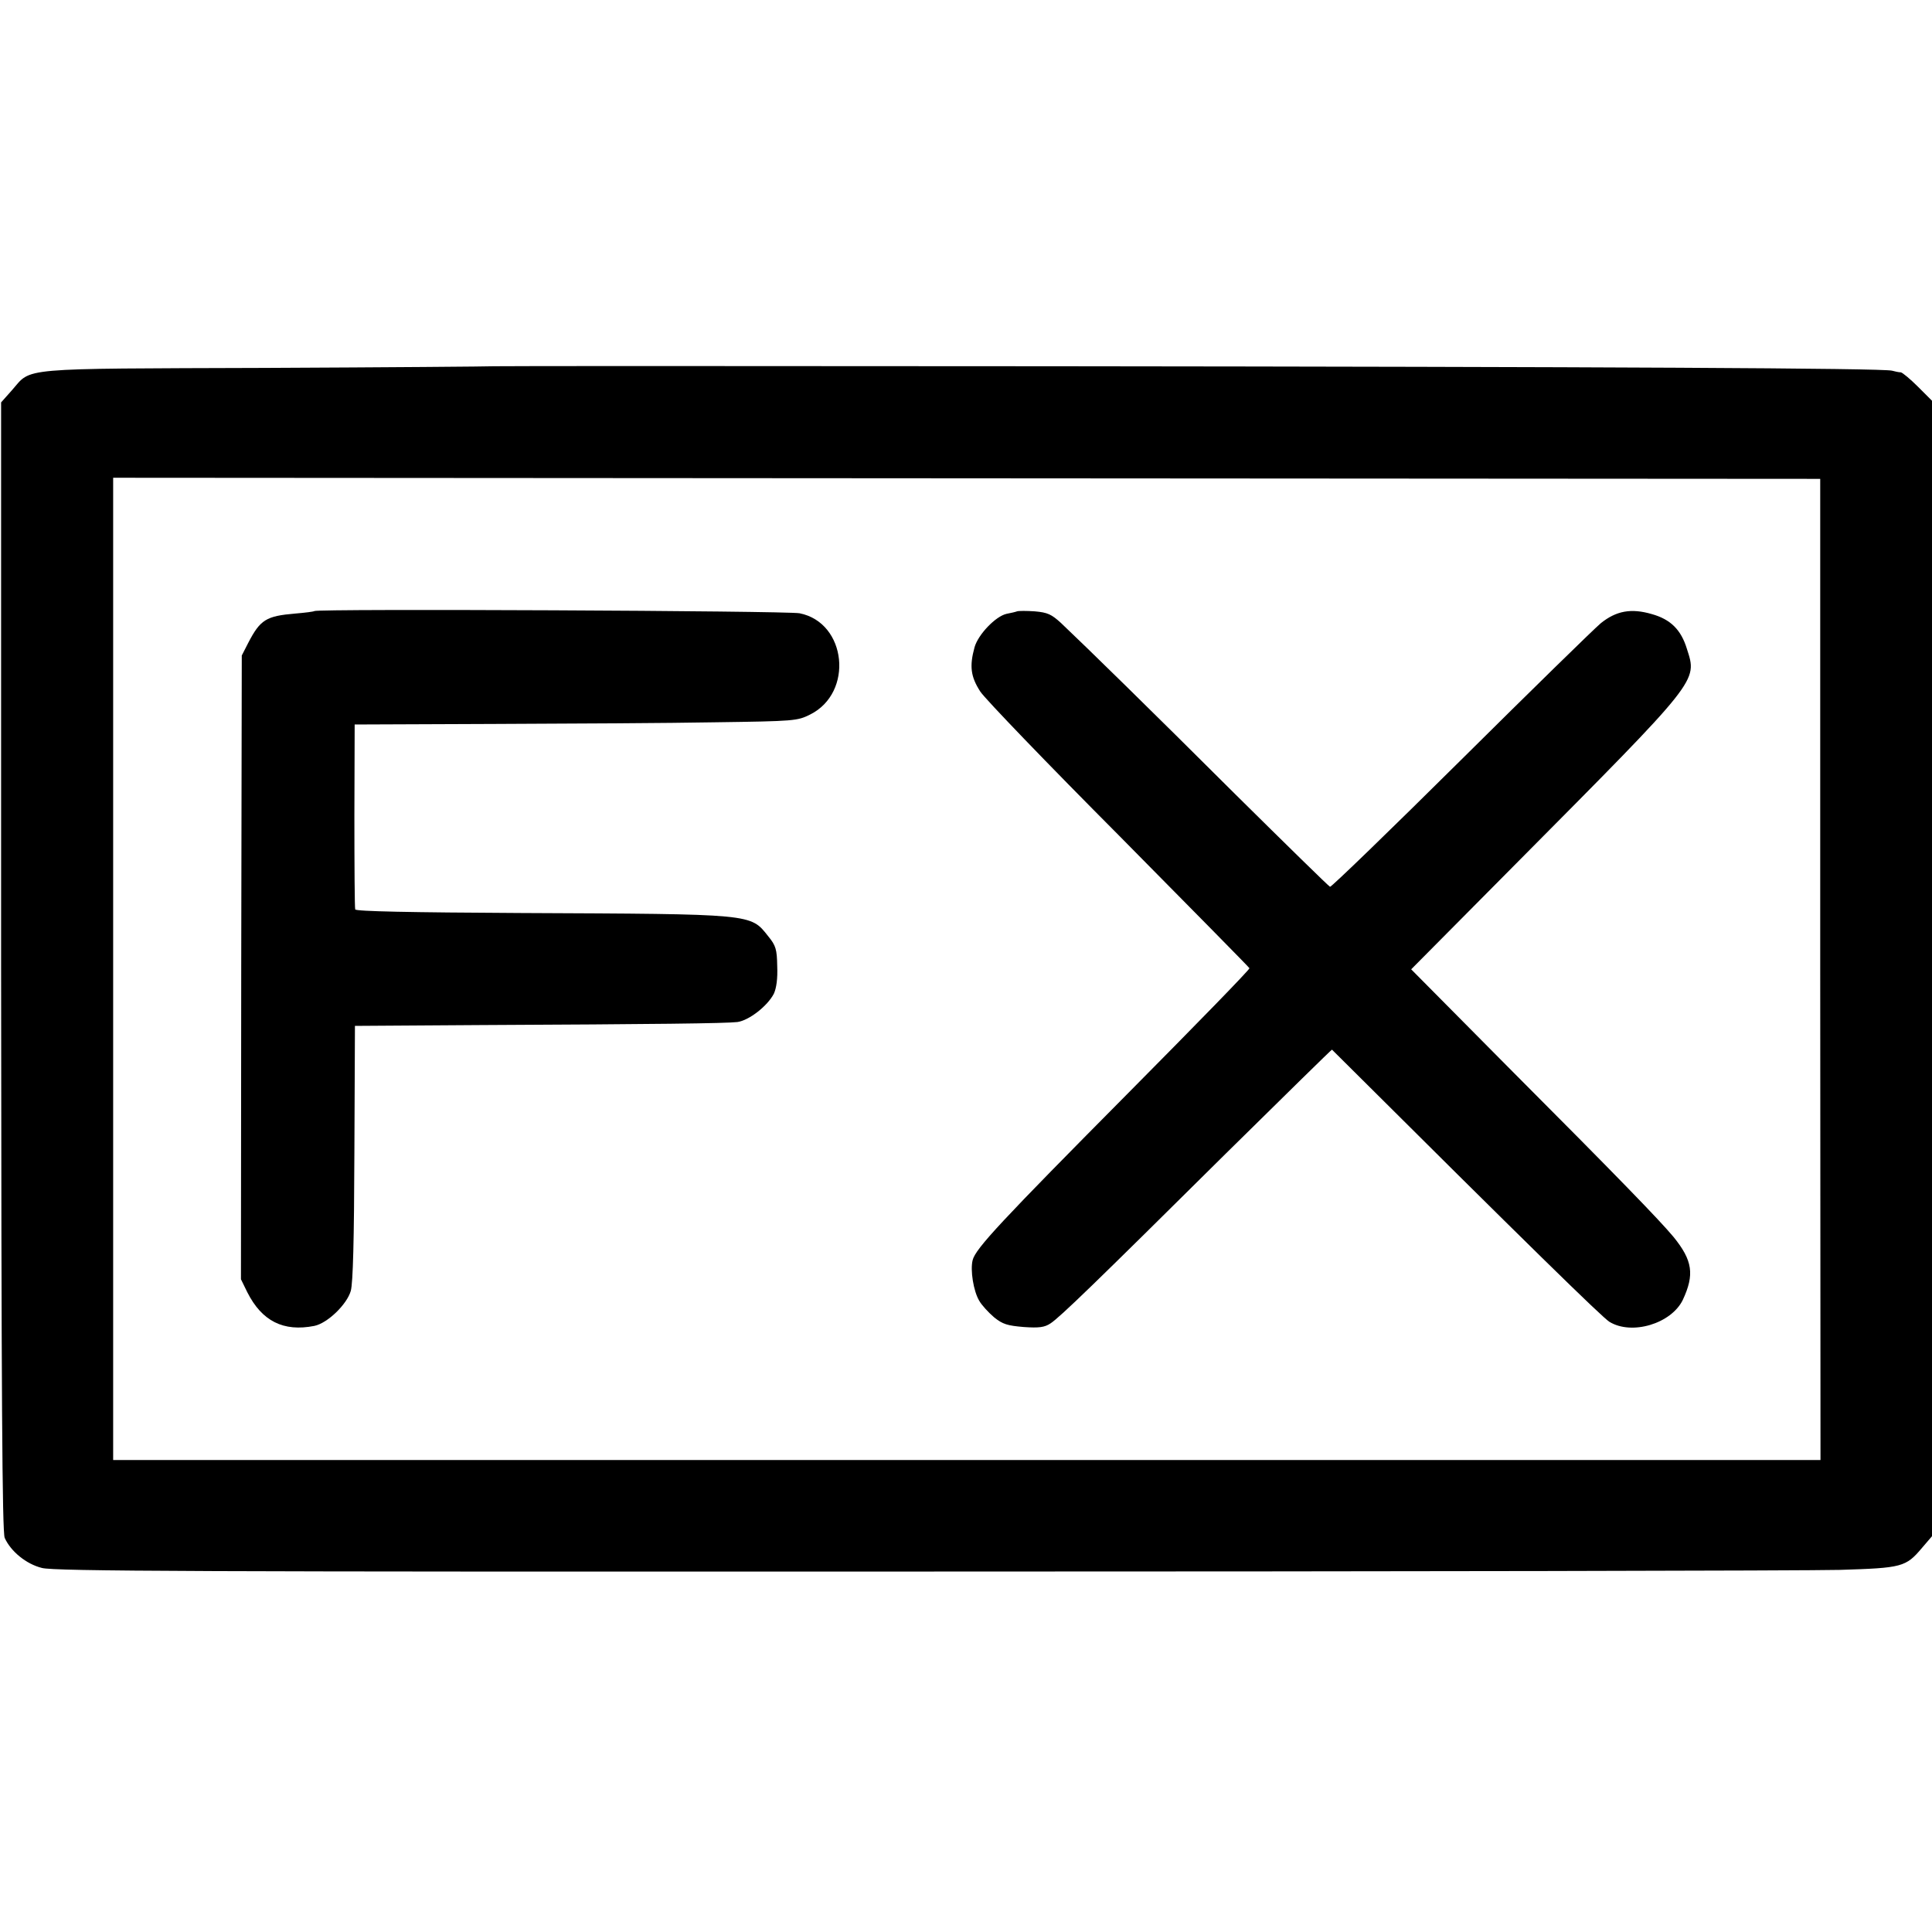 <?xml version="1.0" standalone="no"?>
<!DOCTYPE svg PUBLIC "-//W3C//DTD SVG 20010904//EN"
 "http://www.w3.org/TR/2001/REC-SVG-20010904/DTD/svg10.dtd">
<svg version="1.0" xmlns="http://www.w3.org/2000/svg"
 width="700pt" height="700pt" viewBox="0 0 700 700"
 preserveAspectRatio="xMidYMid meet">
<g transform="translate(0,700) scale(0.1,-0.1)"
fill="#000000" stroke="none">
<path d="M1790 5673 c-14 -1 -387 -4 -830 -6 -904 -3 -844 2 -916 -80 l-40
-45 0 -2044 c1 -1556 4 -2049 13 -2070 22 -49 78 -95 135 -109 44 -12 563 -14
3183 -13 1722 0 3221 3 3331 6 226 7 239 10 298 80 l36 42 0 2057 0 2057 -51
51 c-28 28 -56 51 -62 52 -7 0 -21 3 -32 6 -37 9 -1022 14 -3040 16 -1100 1
-2011 1 -2025 0z m4805 -2185 l1 -1778 -3093 0 -3093 0 0 1780 0 1779 3093 -2
3092 -2 0 -1777z"/>
<path d="M1139 4786 c-2 -2 -33 -6 -69 -9 -106 -9 -127 -22 -171 -107 l-23
-45 -2 -1130 -1 -1130 23 -47 c53 -105 131 -144 243 -122 48 10 118 78 132
127 8 29 12 184 13 501 l2 459 454 3 c637 3 889 6 932 11 42 6 109 58 132 103
9 20 14 54 12 100 -1 60 -5 74 -32 107 -66 83 -47 81 -901 85 -396 2 -594 6
-596 13 -2 5 -3 159 -3 340 l1 330 505 2 c278 1 638 3 801 6 288 4 298 5 344
28 159 79 133 333 -38 367 -46 9 -1748 17 -1758 8z"/>
<path d="M3685 4785 c-5 -2 -22 -6 -38 -9 -40 -9 -103 -75 -116 -121 -19 -69
-14 -107 21 -161 18 -27 244 -262 503 -522 258 -261 471 -477 472 -480 2 -4
-195 -206 -437 -450 -461 -465 -556 -566 -566 -608 -9 -36 3 -112 24 -147 9
-16 34 -43 54 -60 31 -25 48 -30 107 -35 56 -4 76 -1 97 13 34 22 161 145 637
617 210 207 382 376 383 375 711 -708 978 -969 1005 -986 81 -50 224 -7 266
79 43 92 36 143 -34 229 -52 62 -195 210 -601 617 l-349 352 381 384 c666 671
656 658 618 777 -21 69 -59 107 -127 126 -75 22 -129 12 -185 -33 -25 -21
-253 -244 -508 -497 -255 -253 -468 -459 -473 -458 -5 2 -159 153 -343 335
-311 310 -536 530 -632 621 -34 31 -48 38 -95 42 -29 2 -58 2 -64 0z"/>
</g>
</svg>

